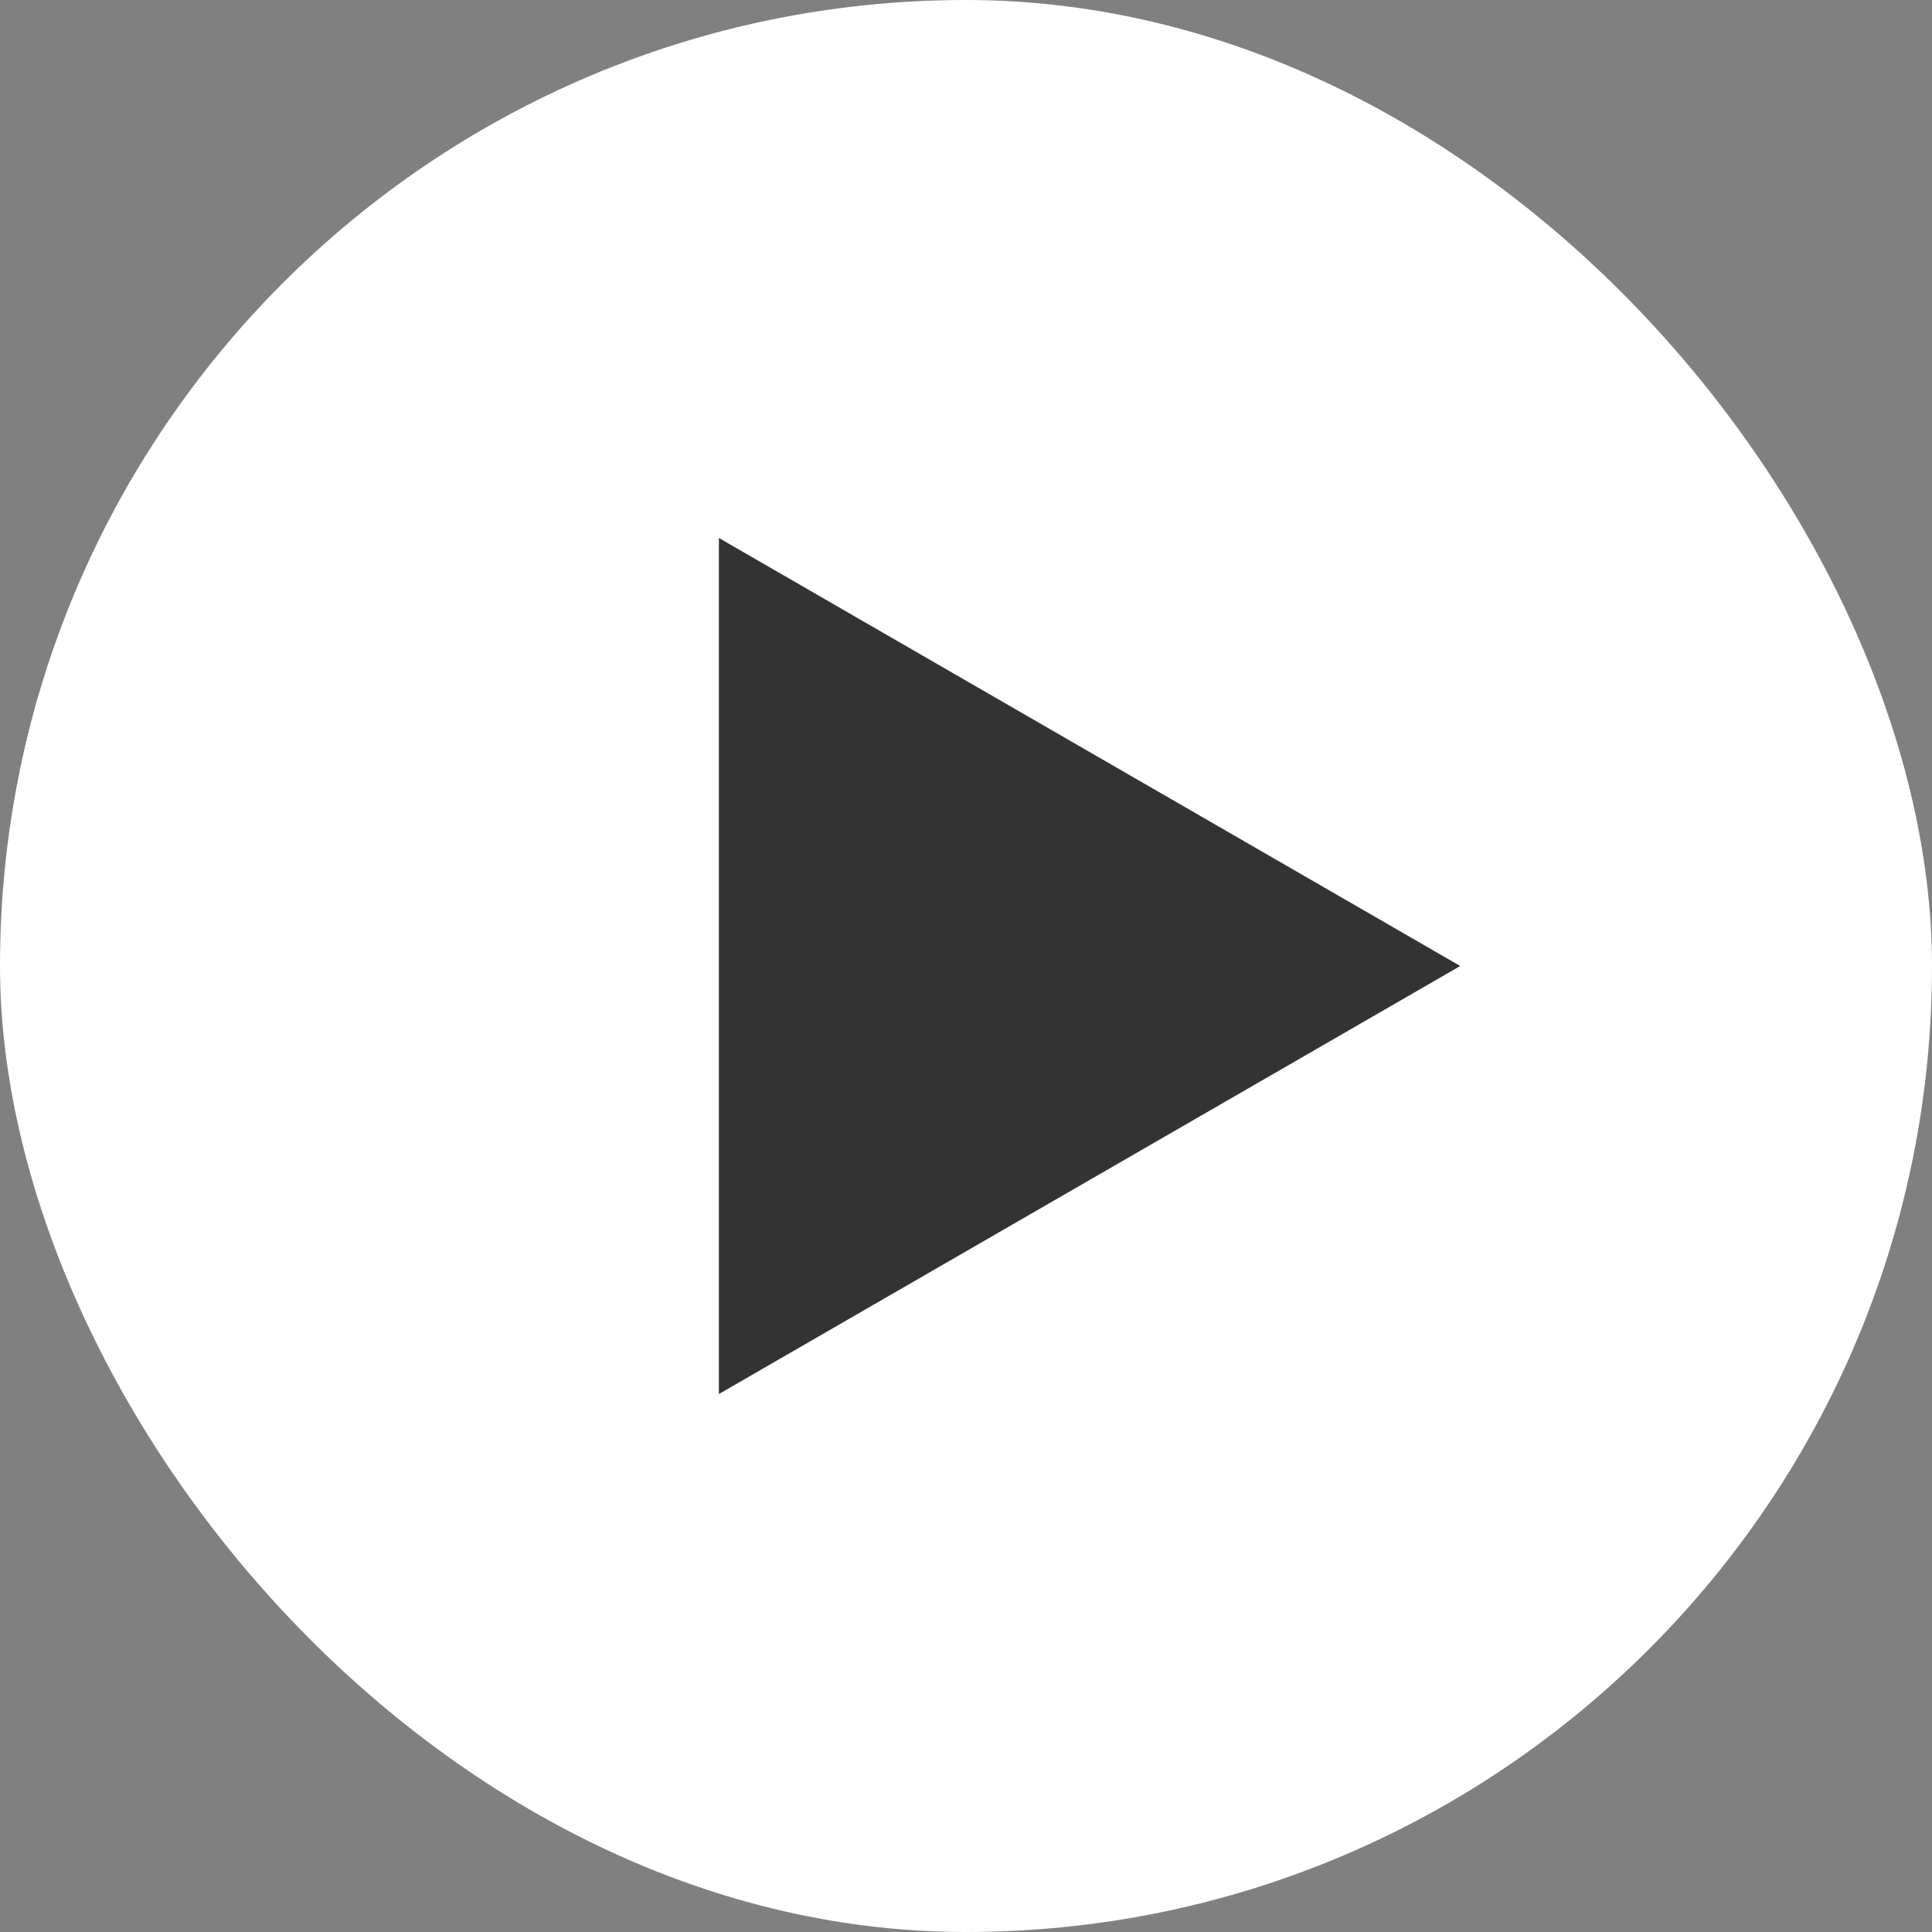 <?xml version="1.0" encoding="UTF-8"?> <svg xmlns="http://www.w3.org/2000/svg" width="172" height="172" viewBox="0 0 172 172" fill="none"><rect x="0" y="0" width="172" height="172" fill="#808080" stroke="none"/> <rect width="172" height="172" rx="86" fill="white"></rect> <path d="M130 86L64 124.105V47.895L130 86Z" fill="#333333"></path> </svg> 